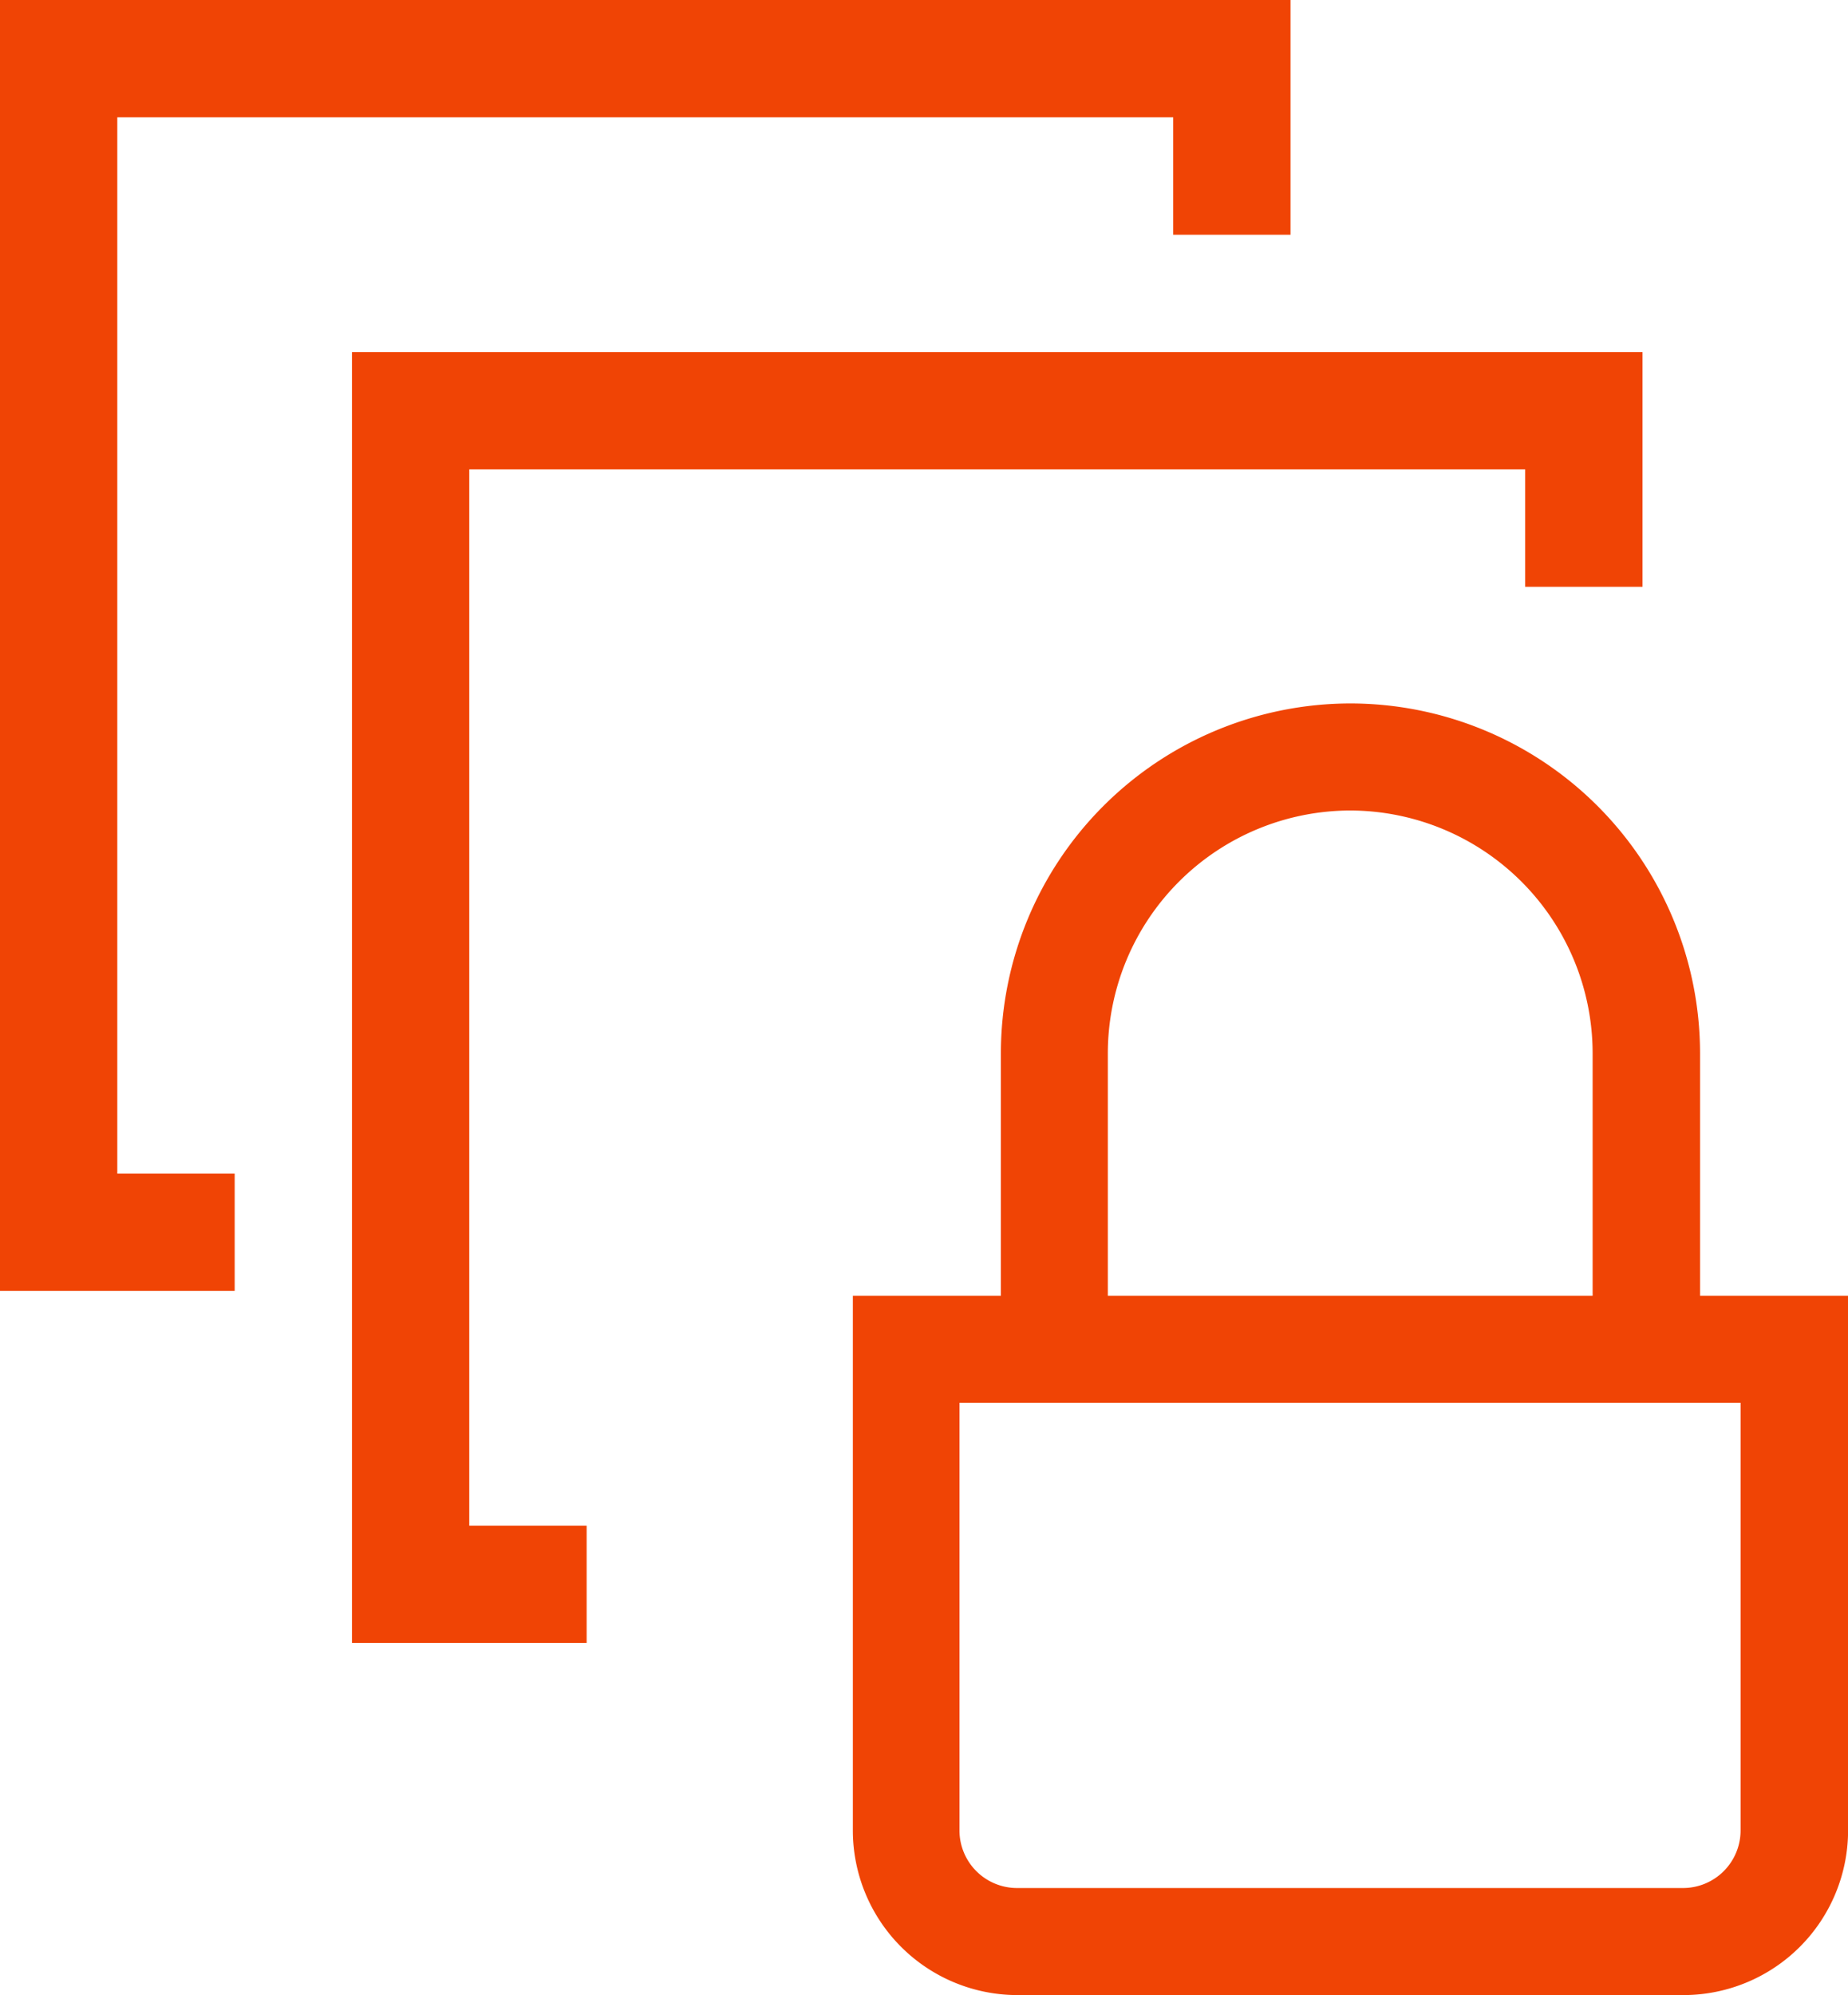 <svg xmlns="http://www.w3.org/2000/svg" width="23.207" height="25.046" viewBox="0 0 23.207 25.046">
  <path id="blueprint-lock-svgrepo-com" d="M16.959,8.831a4.395,4.395,0,0,1,4.39,4.39v3.046h1.859V22.98a2.068,2.068,0,0,1-2.066,2.066H12.776A2.068,2.068,0,0,1,10.71,22.98V16.267h1.859V13.221A4.395,4.395,0,0,1,16.959,8.831Zm4.9,8.779h-9.81v5.37a.723.723,0,0,0,.722.722h8.365a.723.723,0,0,0,.722-.722v-5.37ZM20.626,4.42V7.367H19.153V5.893H5.893v13.26H7.367v1.473H4.42V4.42Zm-3.668,5.755a3.05,3.05,0,0,0-3.046,3.046v3.046H20V13.221A3.05,3.05,0,0,0,16.959,10.175ZM16.206,0V2.947H14.733V1.473H1.473v13.26H2.947v1.473H0V0Z" fill="#f04405" fill-rule="evenodd"/>
</svg>
